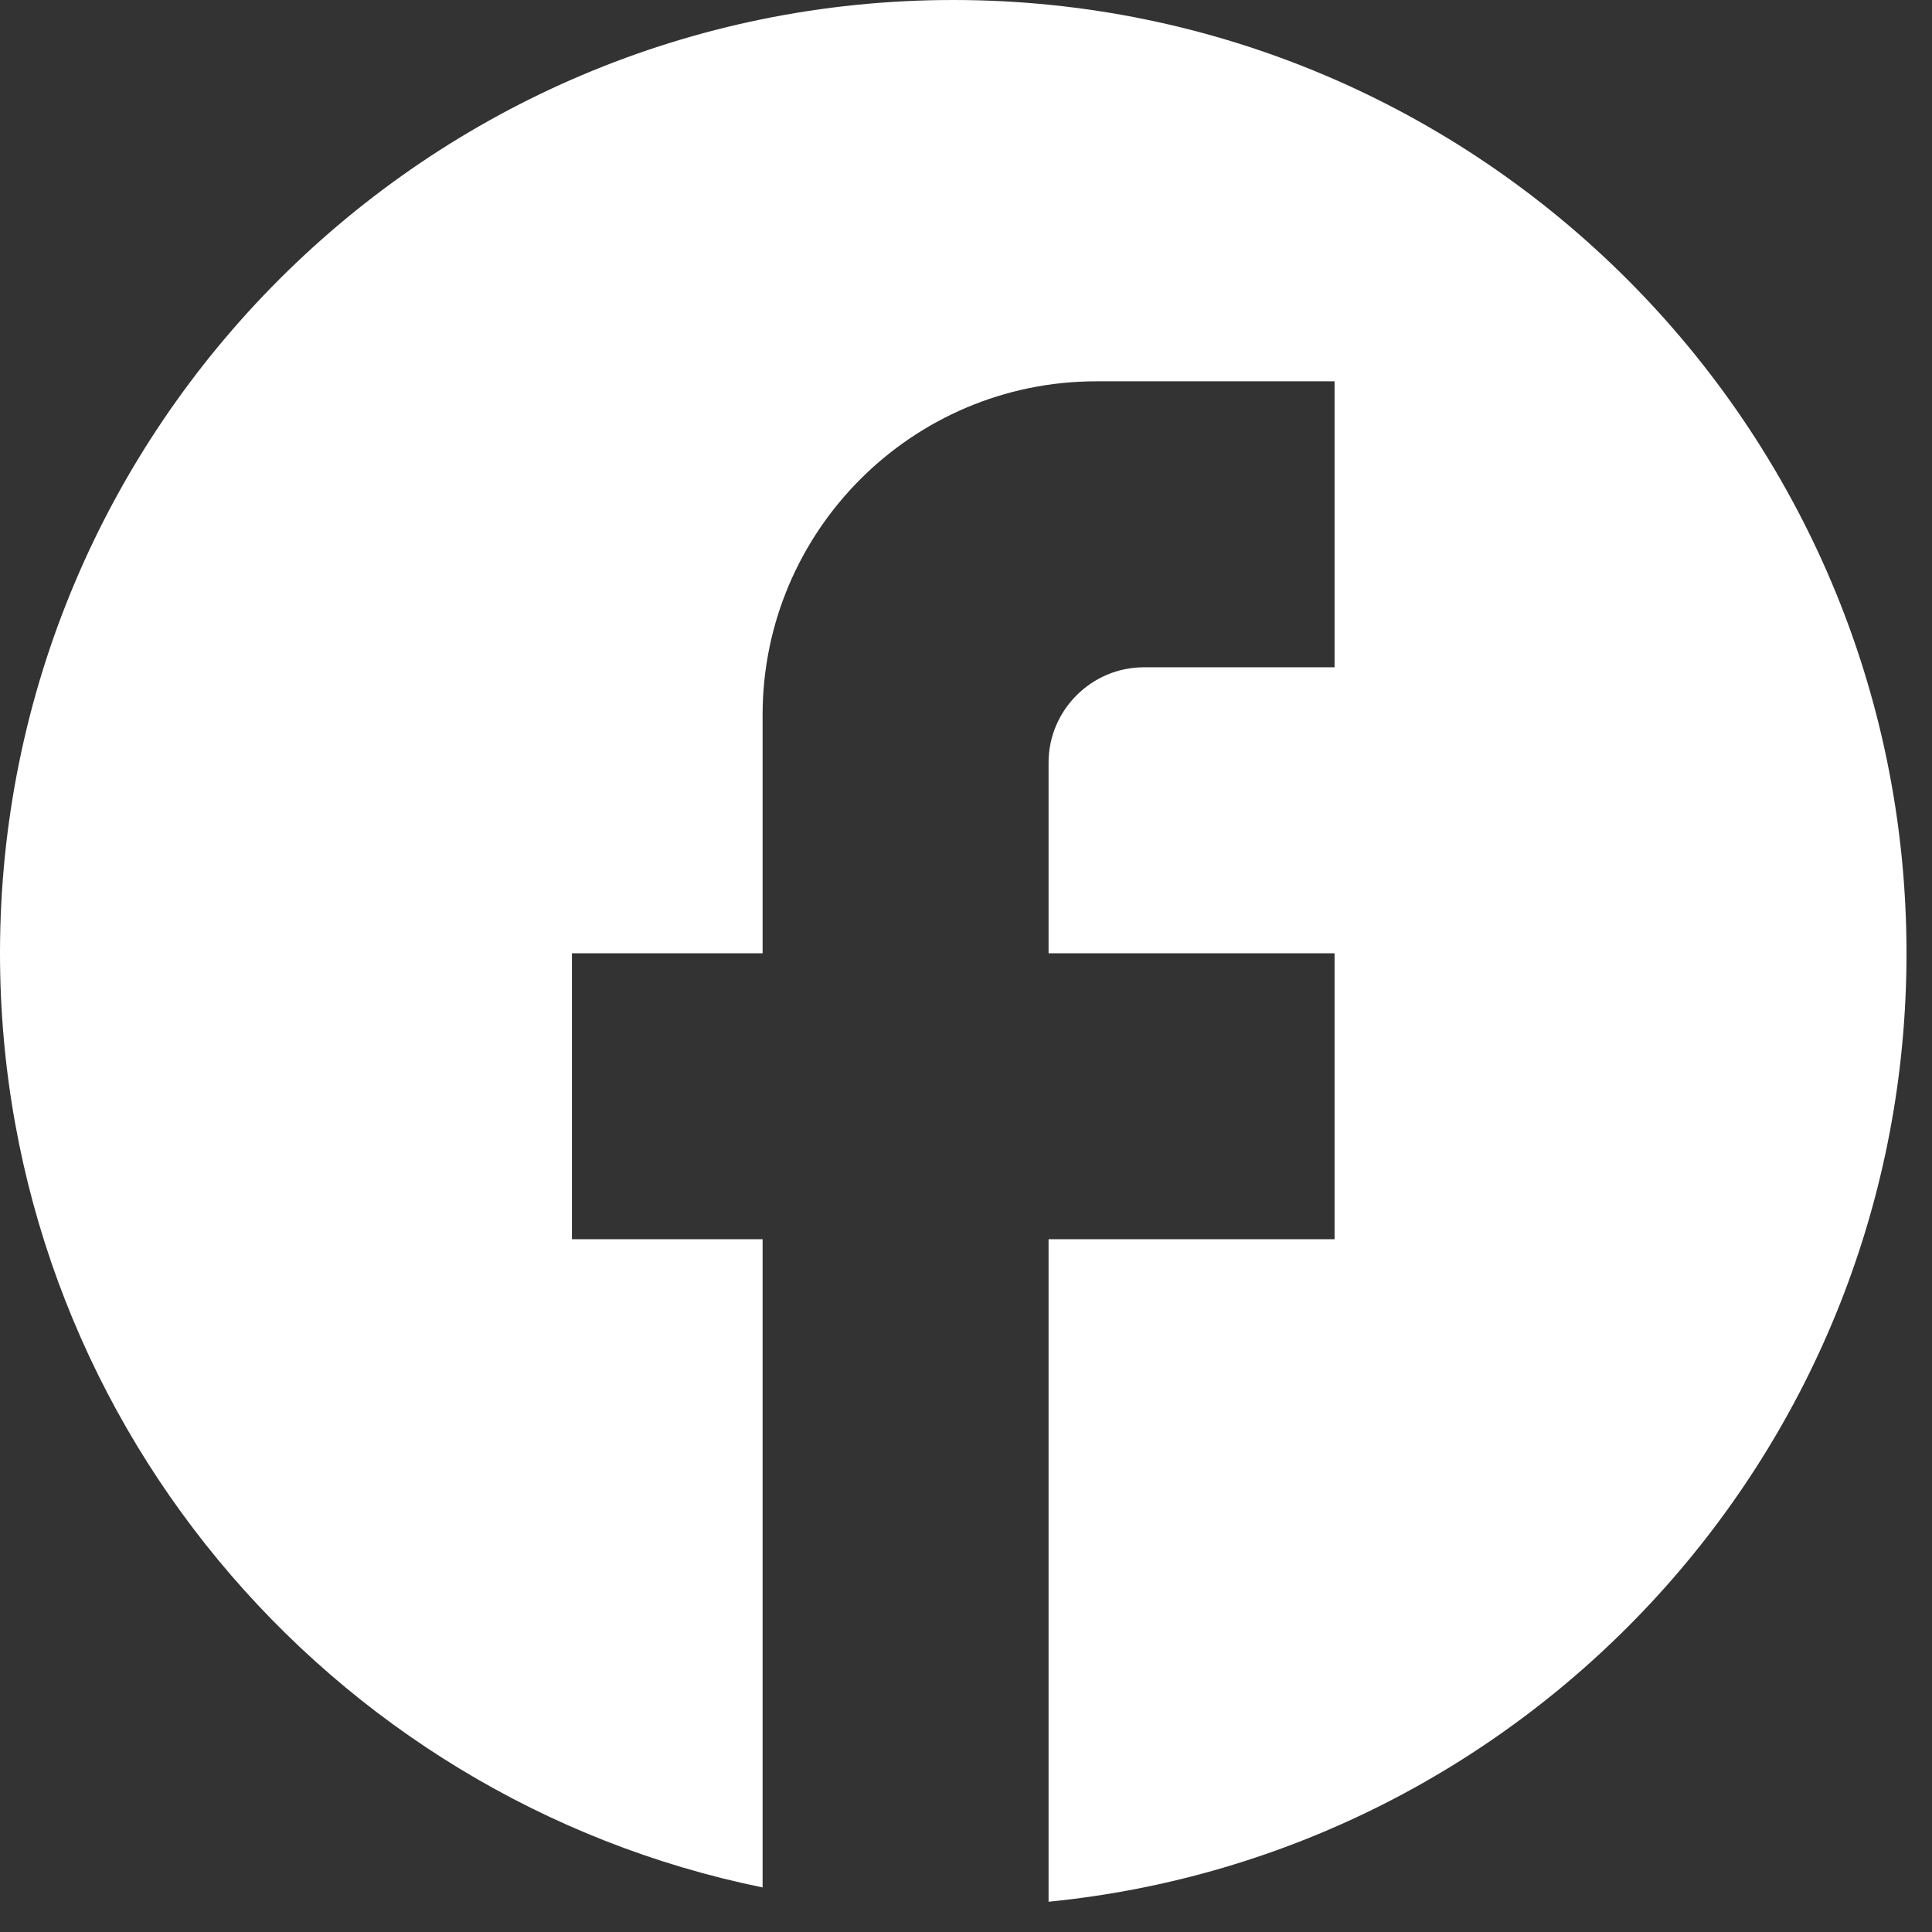<svg width="57" height="57" viewBox="0 0 57 57" fill="none" xmlns="http://www.w3.org/2000/svg">
<rect x="0" y="0" width="57" height="57" fill="#333333" stroke="none"/>
<path d="M56.248 28.124C56.248 12.6 43.648 0 28.124 0C12.6 0 0 12.6 0 28.124C0 41.736 9.675 53.07 22.499 55.685V36.561H16.874V28.124H22.499V21.093C22.499 15.665 26.915 11.25 32.343 11.25H39.374V19.687H33.749C32.202 19.687 30.936 20.952 30.936 22.499V28.124H39.374V36.561H30.936V56.107C45.139 54.701 56.248 42.72 56.248 28.124Z" fill="white"/>
</svg>
